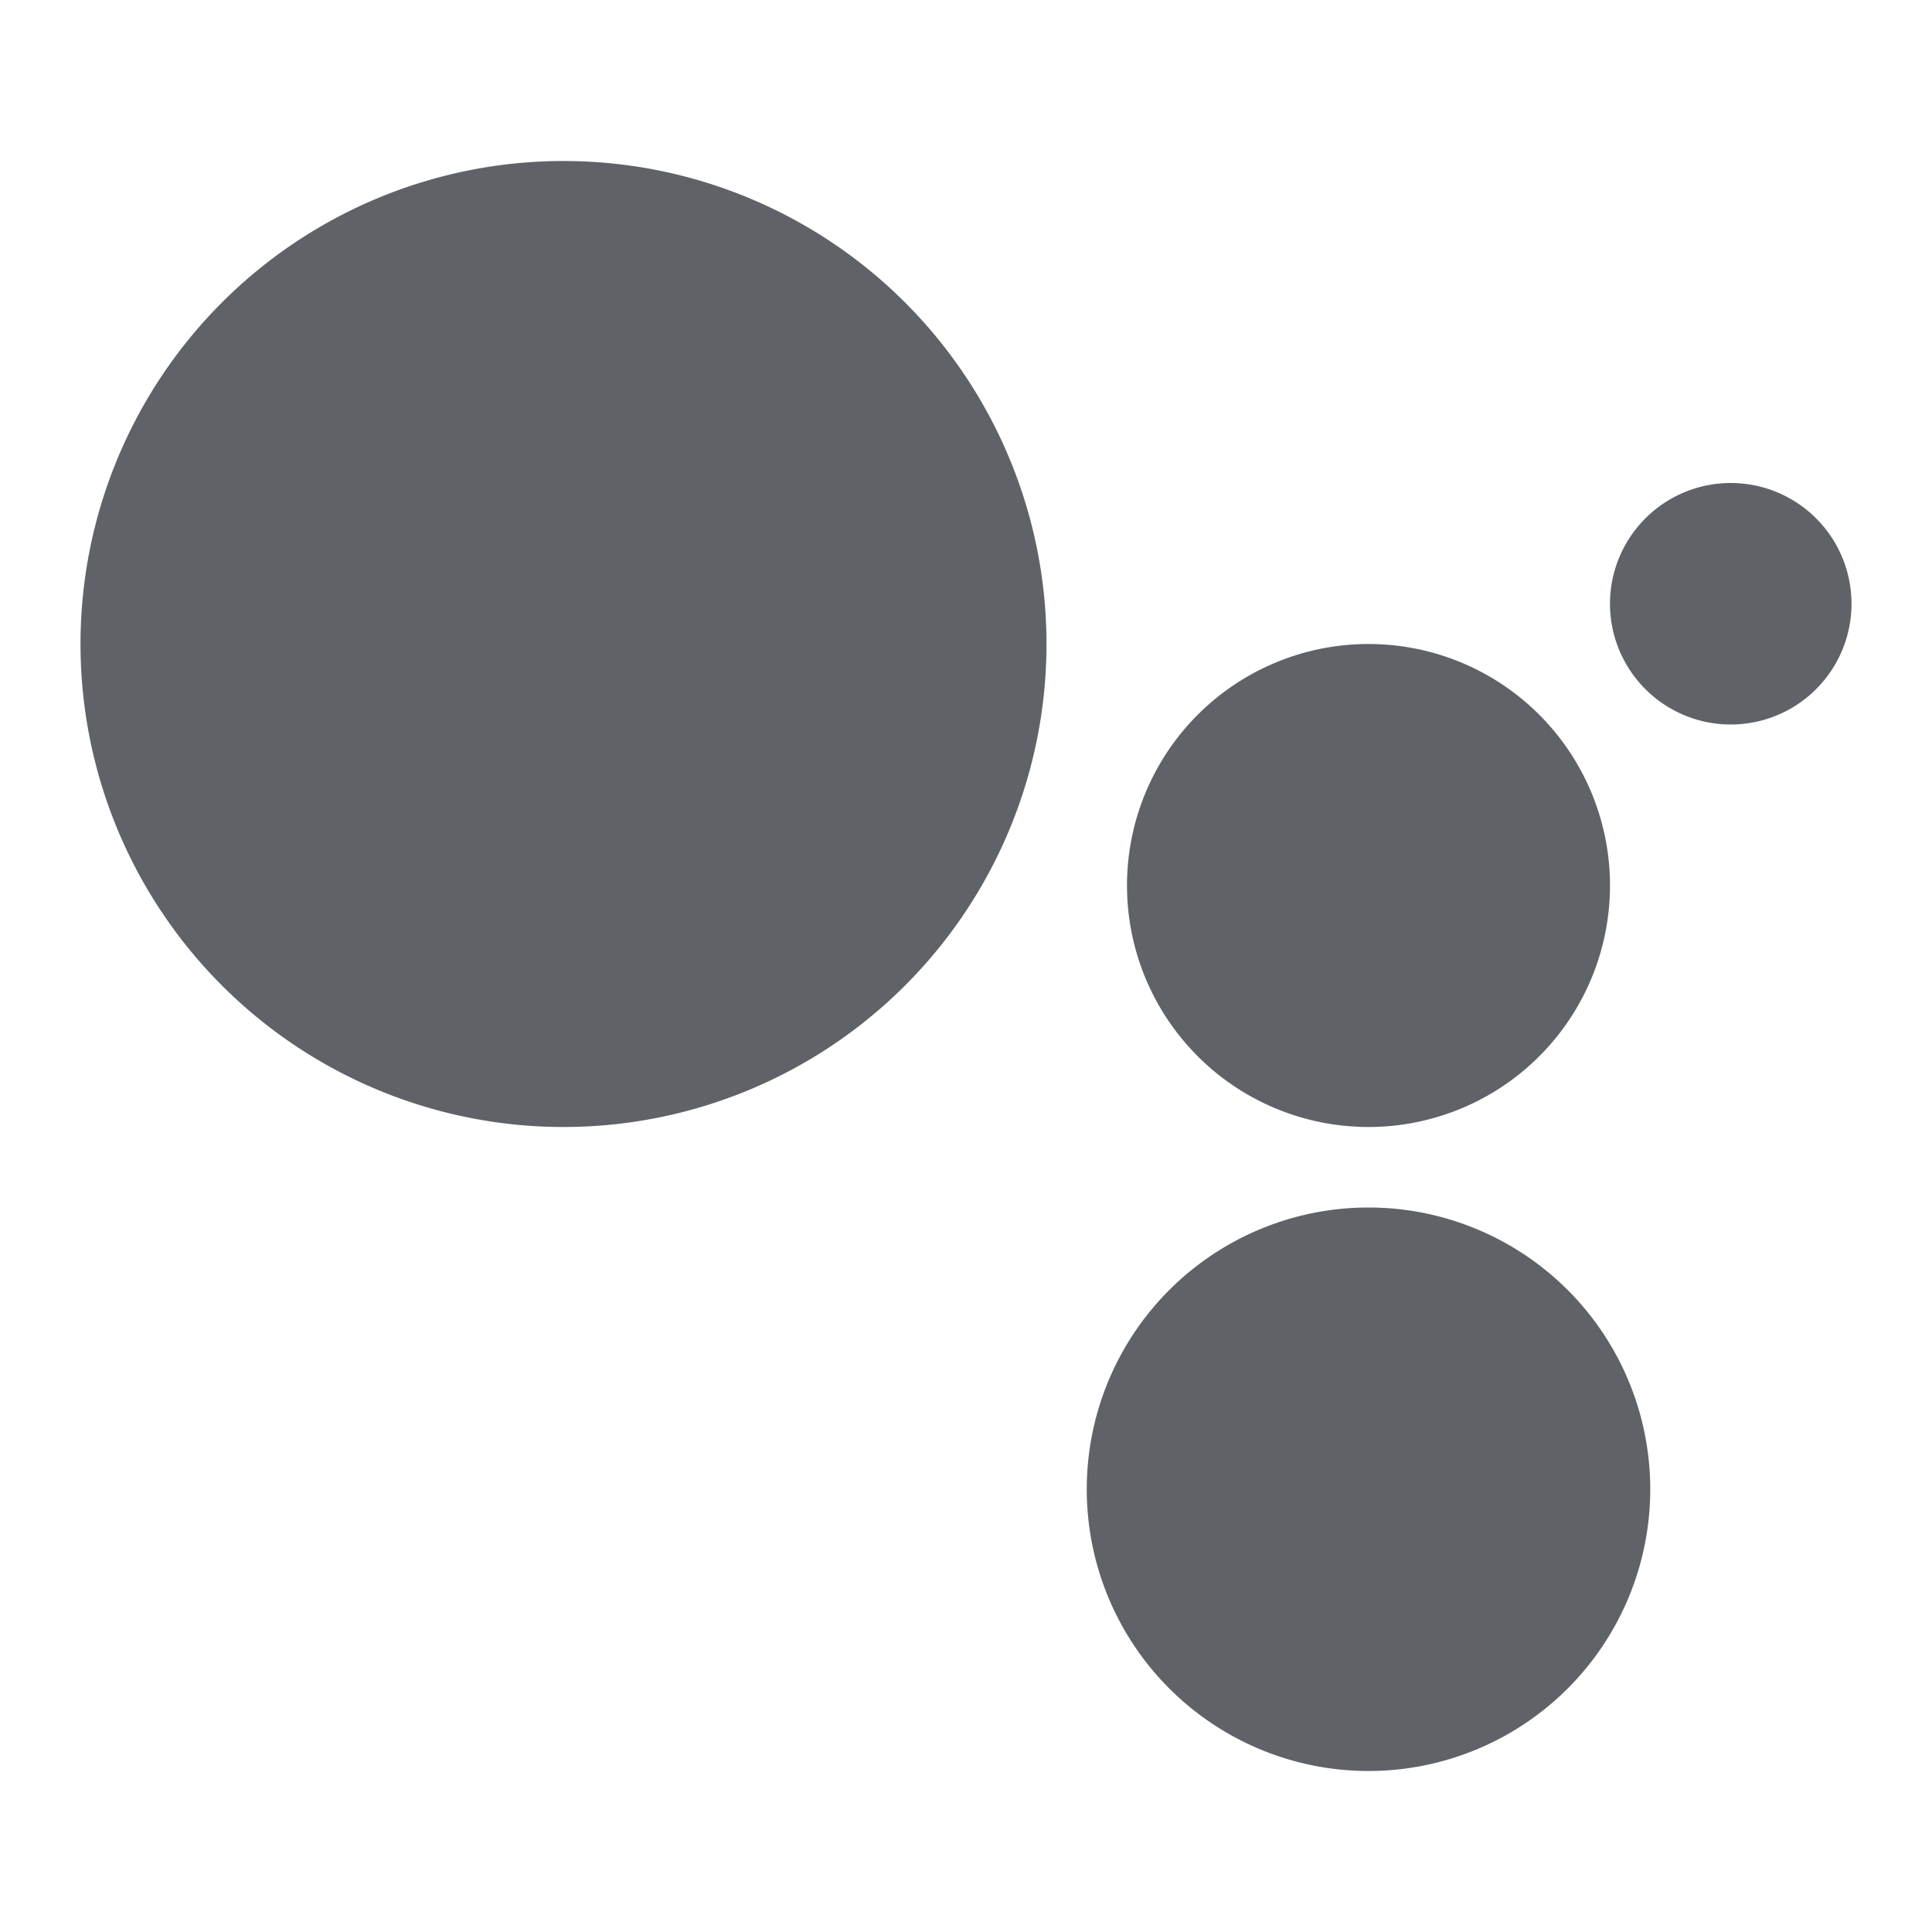 <svg fill="none" height="24" viewBox="0 0 24 24" width="24" xmlns="http://www.w3.org/2000/svg"><path d="M21.5 9a1.5 1.5 0 100-3 1.5 1.5 0 000 3zM17 14a3 3 0 100-6 3 3 0 000 6zm0 8a3.5 3.5 0 100-7 3.5 3.5 0 000 7zM7 14A6 6 0 107 2a6 6 0 000 12z" fill="#5f6368"/></svg>